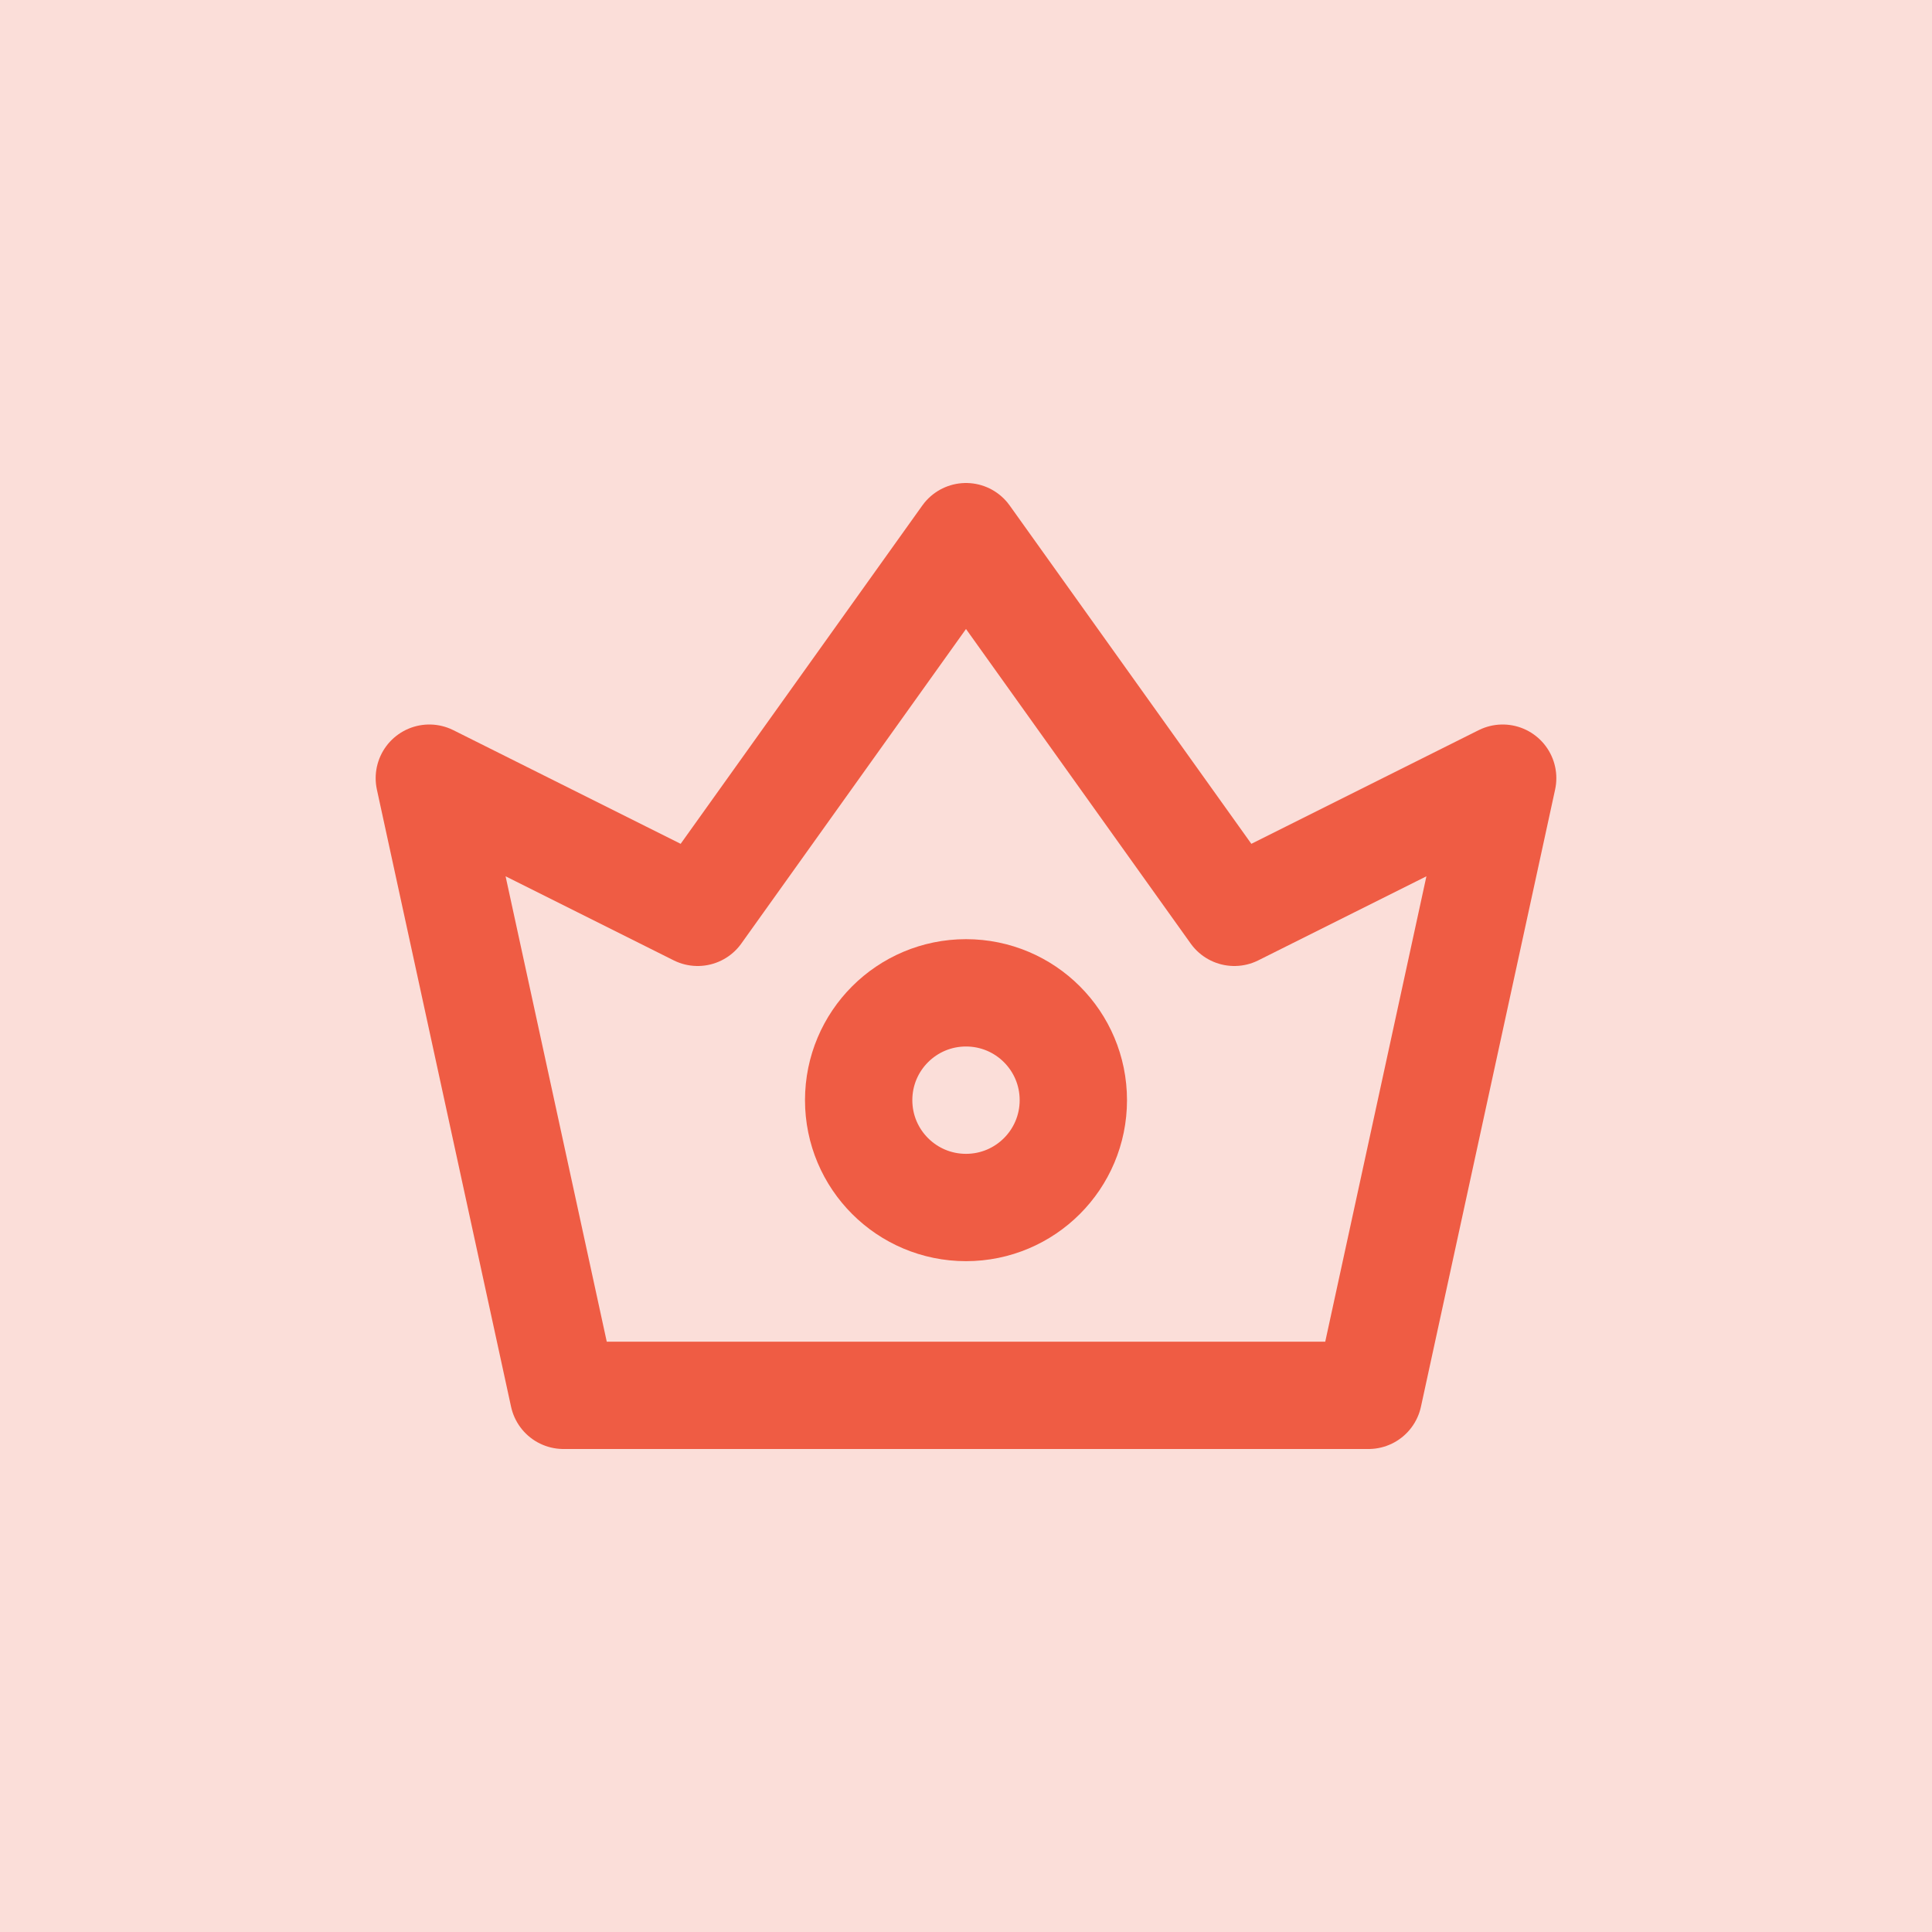 <svg width="36" height="36" viewBox="0 0 36 36" fill="none" xmlns="http://www.w3.org/2000/svg">
<rect width="36" height="36" fill="#EF5C44" fill-opacity="0.2"/>
<path d="M10.5 26L8 14.5L13 17L18 10L23 17L28 14.5L25.5 26H10.5Z" stroke="#EF5C44" stroke-width="2" stroke-linejoin="round"/>
<path d="M18 22.5C19.105 22.5 20 21.605 20 20.5C20 19.395 19.105 18.5 18 18.5C16.895 18.5 16 19.395 16 20.5C16 21.605 16.895 22.5 18 22.5Z" stroke="#EF5C44" stroke-width="2" stroke-linejoin="round"/>
</svg>
